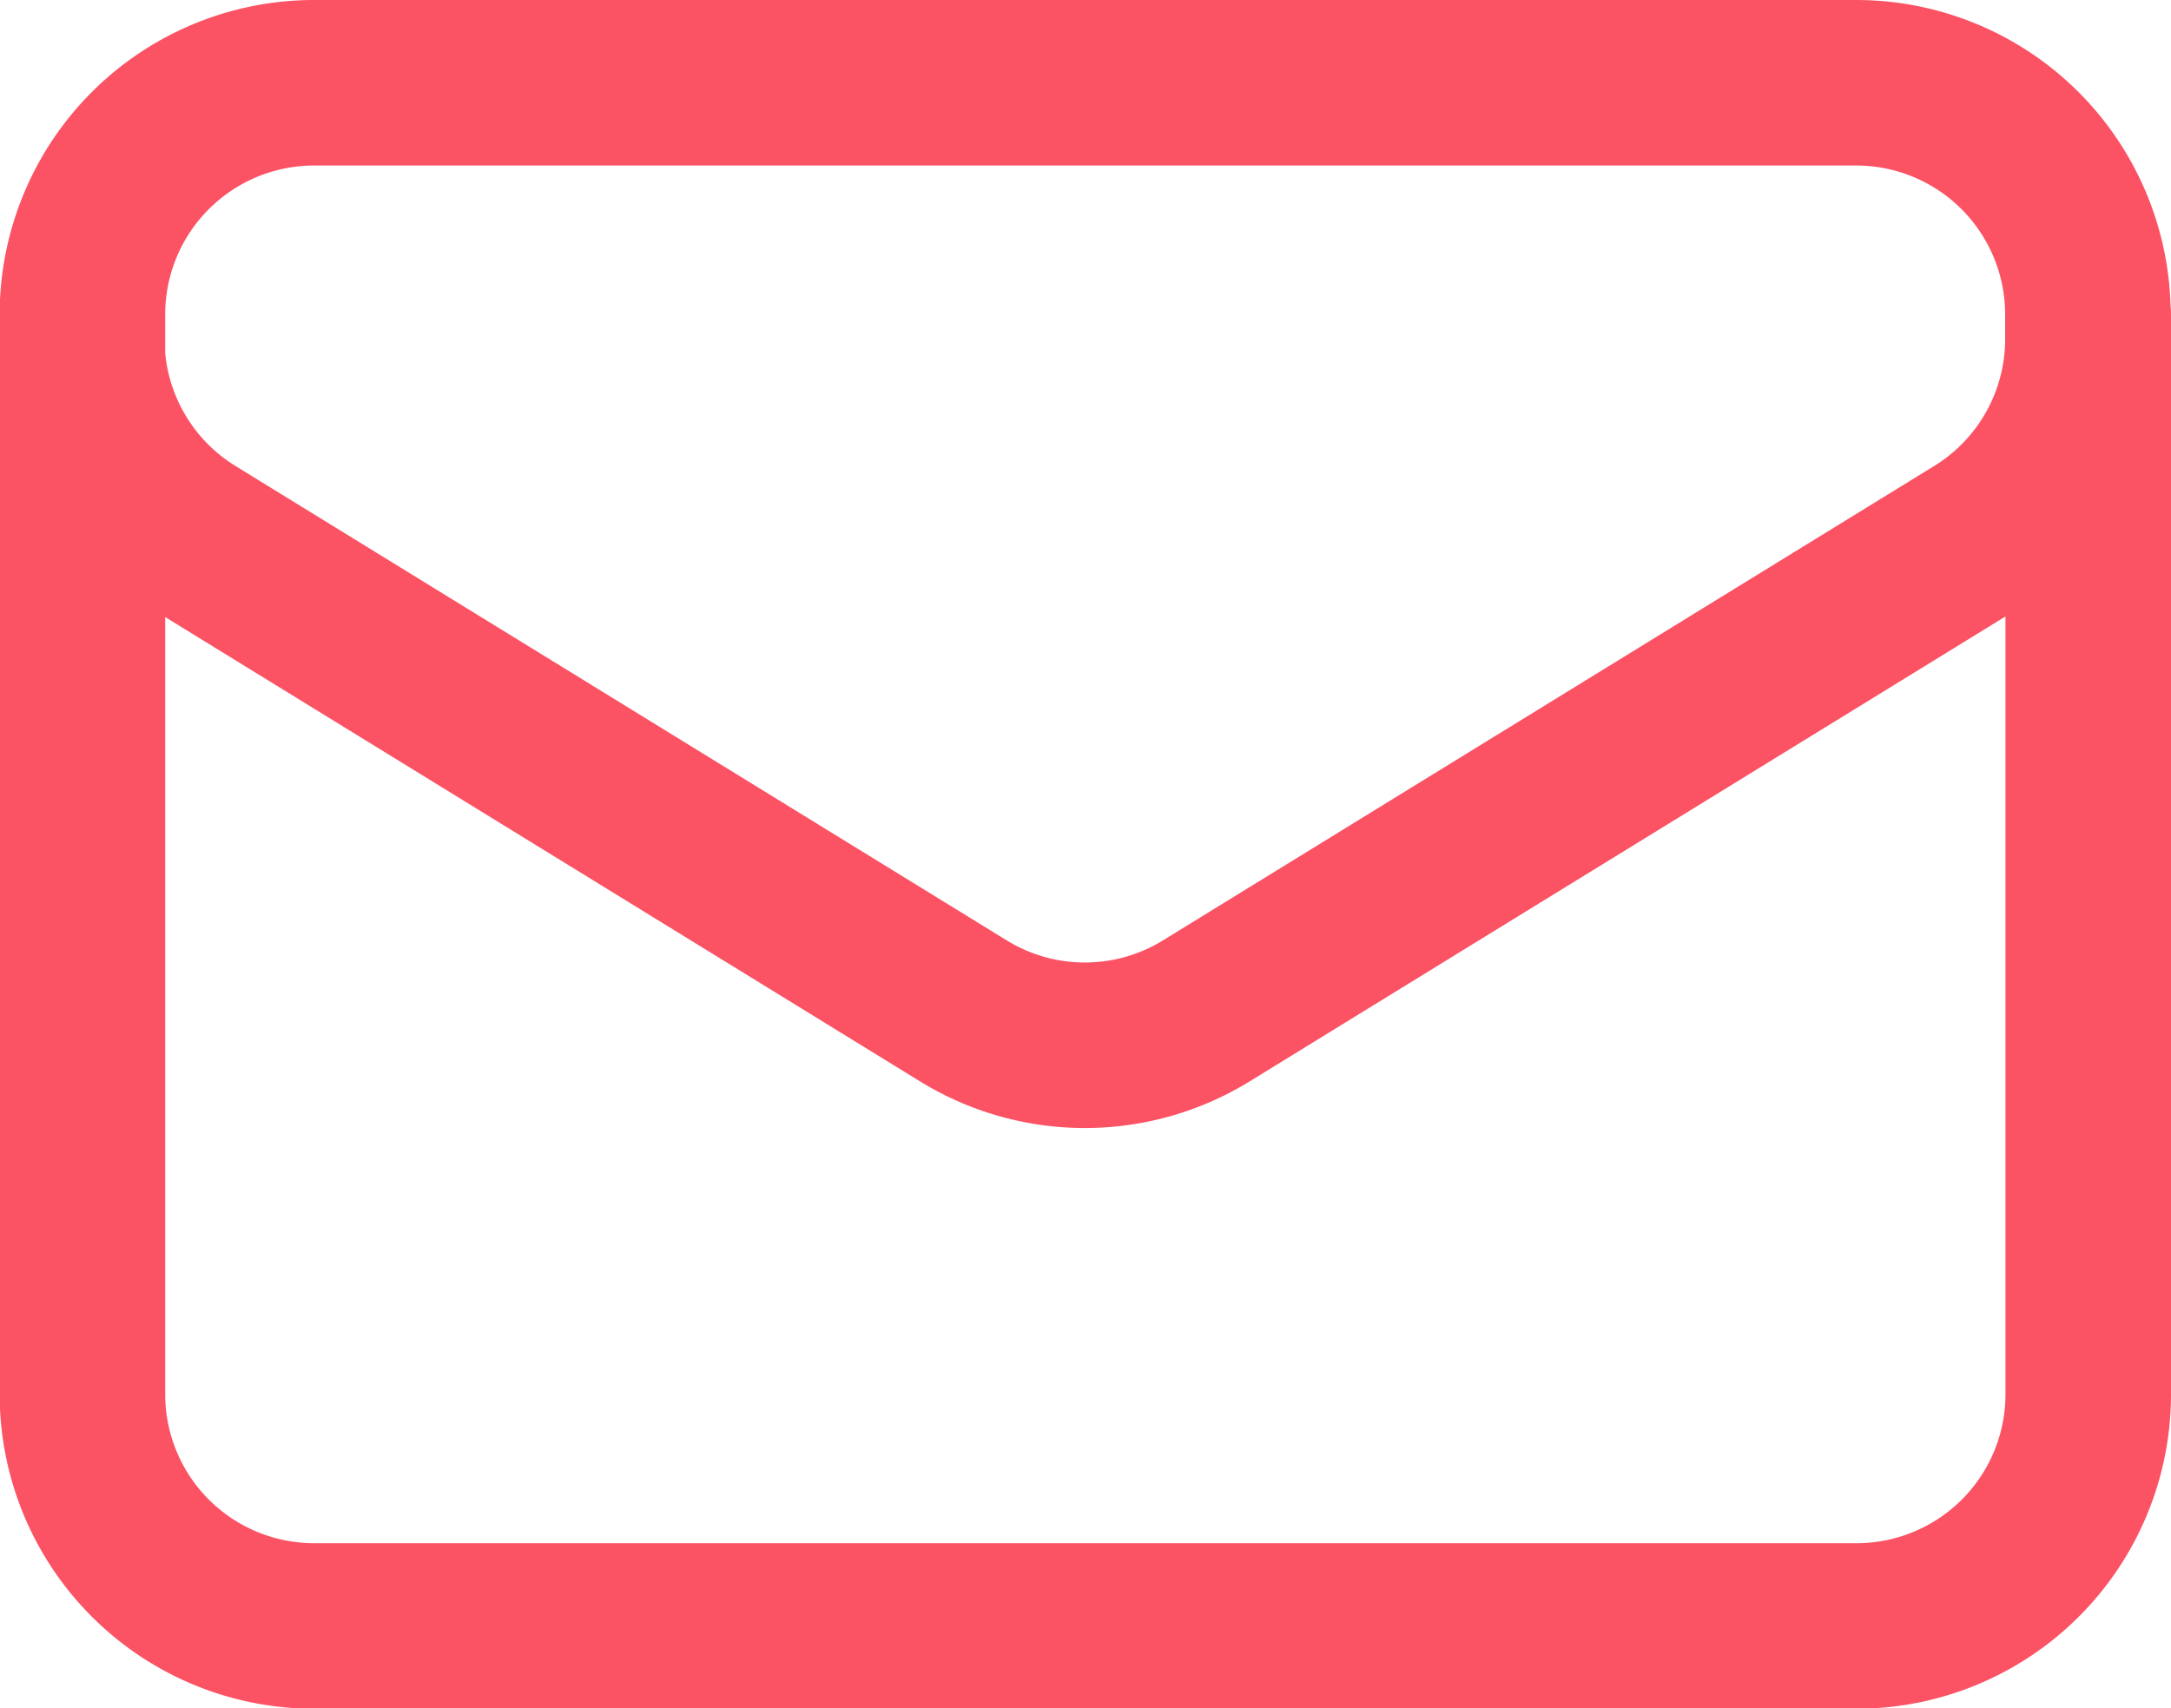 <svg xmlns="http://www.w3.org/2000/svg" width="19.674" height="15.48" viewBox="0 0 19.674 15.48"><defs><style>.a{fill:none;stroke:#fb5264;stroke-linecap:round;stroke-linejoin:round;stroke-width:1.5px;}</style></defs><path class="a" d="M20.424,6.6v9.786a2.1,2.1,0,0,1-2.1,2.1H4.347a2.1,2.1,0,0,1-2.1-2.1V6.6m18.174,0a2.1,2.1,0,0,0-2.1-2.1H4.347a2.1,2.1,0,0,0-2.1,2.1m18.174,0v.226a2.1,2.1,0,0,1-1,1.786l-6.99,4.3a2.1,2.1,0,0,1-2.2,0l-6.99-4.3a2.1,2.1,0,0,1-1-1.786V6.6" transform="translate(-1.5 -3.75)"/></svg>